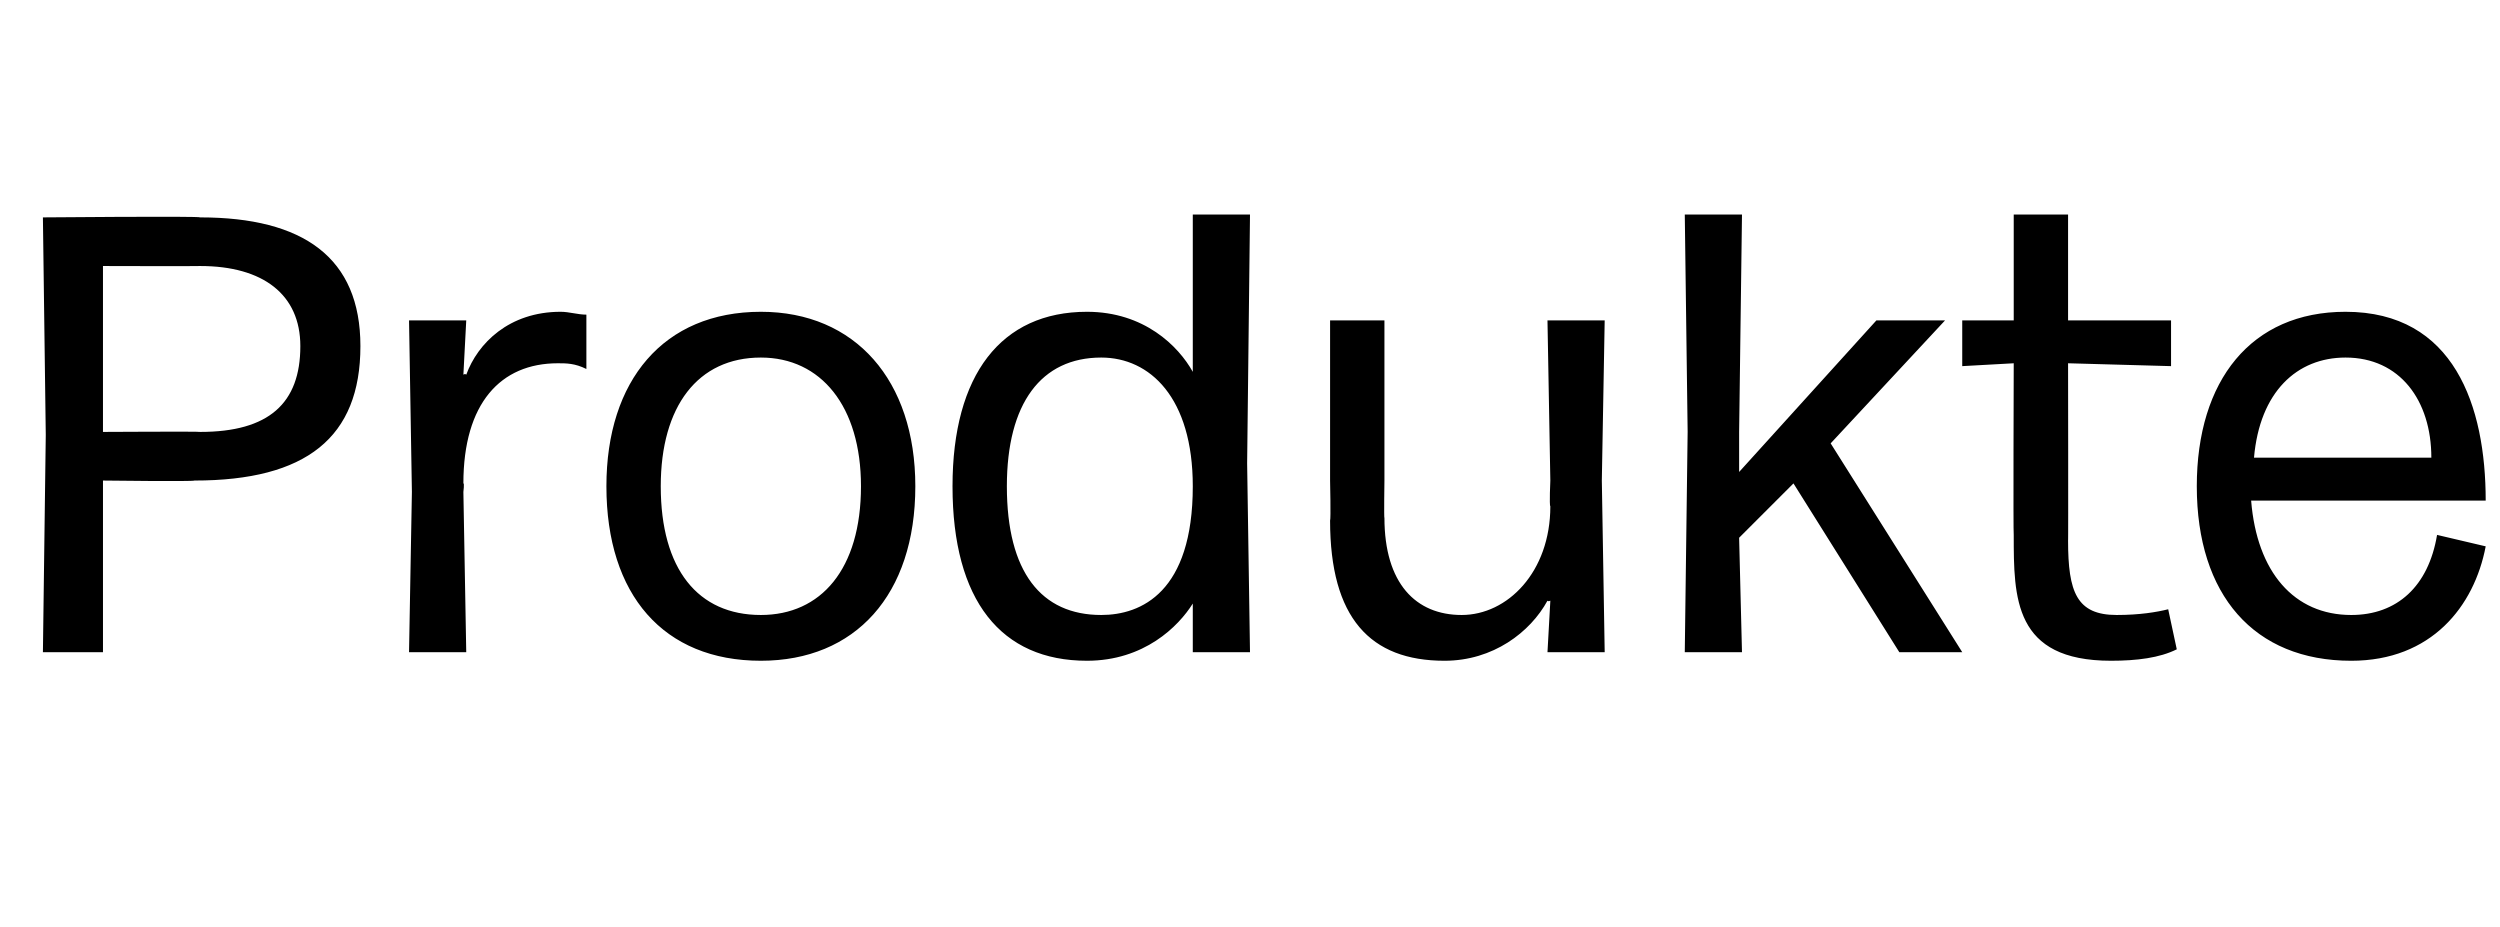 <?xml version="1.0" standalone="no"?><!DOCTYPE svg PUBLIC "-//W3C//DTD SVG 1.1//EN" "http://www.w3.org/Graphics/SVG/1.1/DTD/svg11.dtd"><svg xmlns="http://www.w3.org/2000/svg" version="1.1" width="87.4px" height="32.4px" viewBox="0 -3 87.4 32.4" style="top:-3px"><desc>Produkte</desc><defs/><g id="Polygon7495"><path d="m1.6 12.2l-.1-7.6c0 0 5.5-.05 5.5 0c3.6 0 5.6 1.4 5.6 4.5c0 3.2-1.9 4.7-5.8 4.7c-.02.04-3.2 0-3.2 0l0 6l-2.1 0l.1-7.6zm5.4-.1c2.4 0 3.5-1 3.5-3c0-1.8-1.3-2.8-3.5-2.8c0 .01-3.4 0-3.4 0l0 5.8c0 0 3.4-.02 3.4 0zm7.4 2.1l-.1-6l2 0l-.1 1.9c0 0 .06-.05.1 0c.4-1.1 1.5-2.2 3.3-2.2c.3 0 .6.1.9.1c0 0 0 1.9 0 1.9c-.4-.2-.7-.2-1-.2c-2 0-3.3 1.4-3.3 4.2c.04-.02 0 .3 0 .3l.1 5.6l-2 0l.1-5.6zm6.8-.2c0-3.7 2-6.1 5.4-6.1c3.3 0 5.4 2.4 5.4 6.1c0 3.8-2.1 6.1-5.4 6.1c-3.4 0-5.4-2.3-5.4-6.1zm5.4 4.5c2.1 0 3.5-1.6 3.5-4.5c0-2.8-1.4-4.5-3.5-4.5c-2.2 0-3.5 1.7-3.5 4.5c0 2.9 1.3 4.5 3.5 4.5zm6.7-4.5c0-3.9 1.7-6.1 4.7-6.1c2 0 3.2 1.2 3.7 2.1c-.01-.01 0 0 0 0l0-5.5l2 0l-.1 8.7l.1 6.6l-2 0l0-1.7c0 0-.03-.02 0 0c-.5.8-1.7 2-3.7 2c-3 0-4.7-2.1-4.7-6.1zm5.2 4.5c1.4 0 3.2-.8 3.2-4.5c0-3.1-1.5-4.5-3.2-4.5c-2.1 0-3.3 1.6-3.3 4.5c0 3 1.2 4.5 3.3 4.5zm17.5-4.7l.1 6l-2 0l.1-1.8c0 0-.08.04-.1 0c-.6 1.1-1.9 2.1-3.6 2.1c-2.6 0-4-1.5-4-4.9c.03-.04 0-1.4 0-1.4l0-5.6l1.9 0l0 5.6c0 0-.02 1.34 0 1.3c0 2.3 1.1 3.4 2.7 3.4c1.6 0 3.1-1.5 3.1-3.8c-.04-.03 0-.9 0-.9l-.1-5.6l2 0l-.1 5.6zm3-1.7l-.1-7.6l2 0l-.1 7.6l0 1.4l4.8-5.3l2.4 0l-4 4.3l4.6 7.3l-2.2 0l-3.7-5.9l-1.9 1.9l.1 4l-2 0l.1-7.7zm11.4 3.6c-.02-.01 0-6 0-6l-1.8.1l0-1.6l1.8 0l0-3.7l1.9 0l0 3.7l3.6 0l0 1.6l-3.6-.1c0 0 .01 6.25 0 6.2c0 1.8.3 2.6 1.7 2.6c.8 0 1.4-.1 1.8-.2c0 0 .3 1.4.3 1.4c-.6.3-1.4.4-2.3.4c-3.4 0-3.4-2.2-3.4-4.4zm6.4-1.7c0-3.7 1.9-6.1 5.2-6.1c3.8 0 4.9 3.3 4.9 6.6c0 0-8.2 0-8.2 0c.2 2.5 1.5 4 3.5 4c1.6 0 2.7-1 3-2.8c0 0 1.7.4 1.7.4c-.4 2.1-1.9 4-4.7 4c-3.4 0-5.4-2.3-5.4-6.1zm8.2-1c0-2-1.1-3.5-3-3.5c-1.7 0-3 1.2-3.2 3.5c0 0 6.2 0 6.2 0z" stroke="none" fill="#000"/></g></svg>